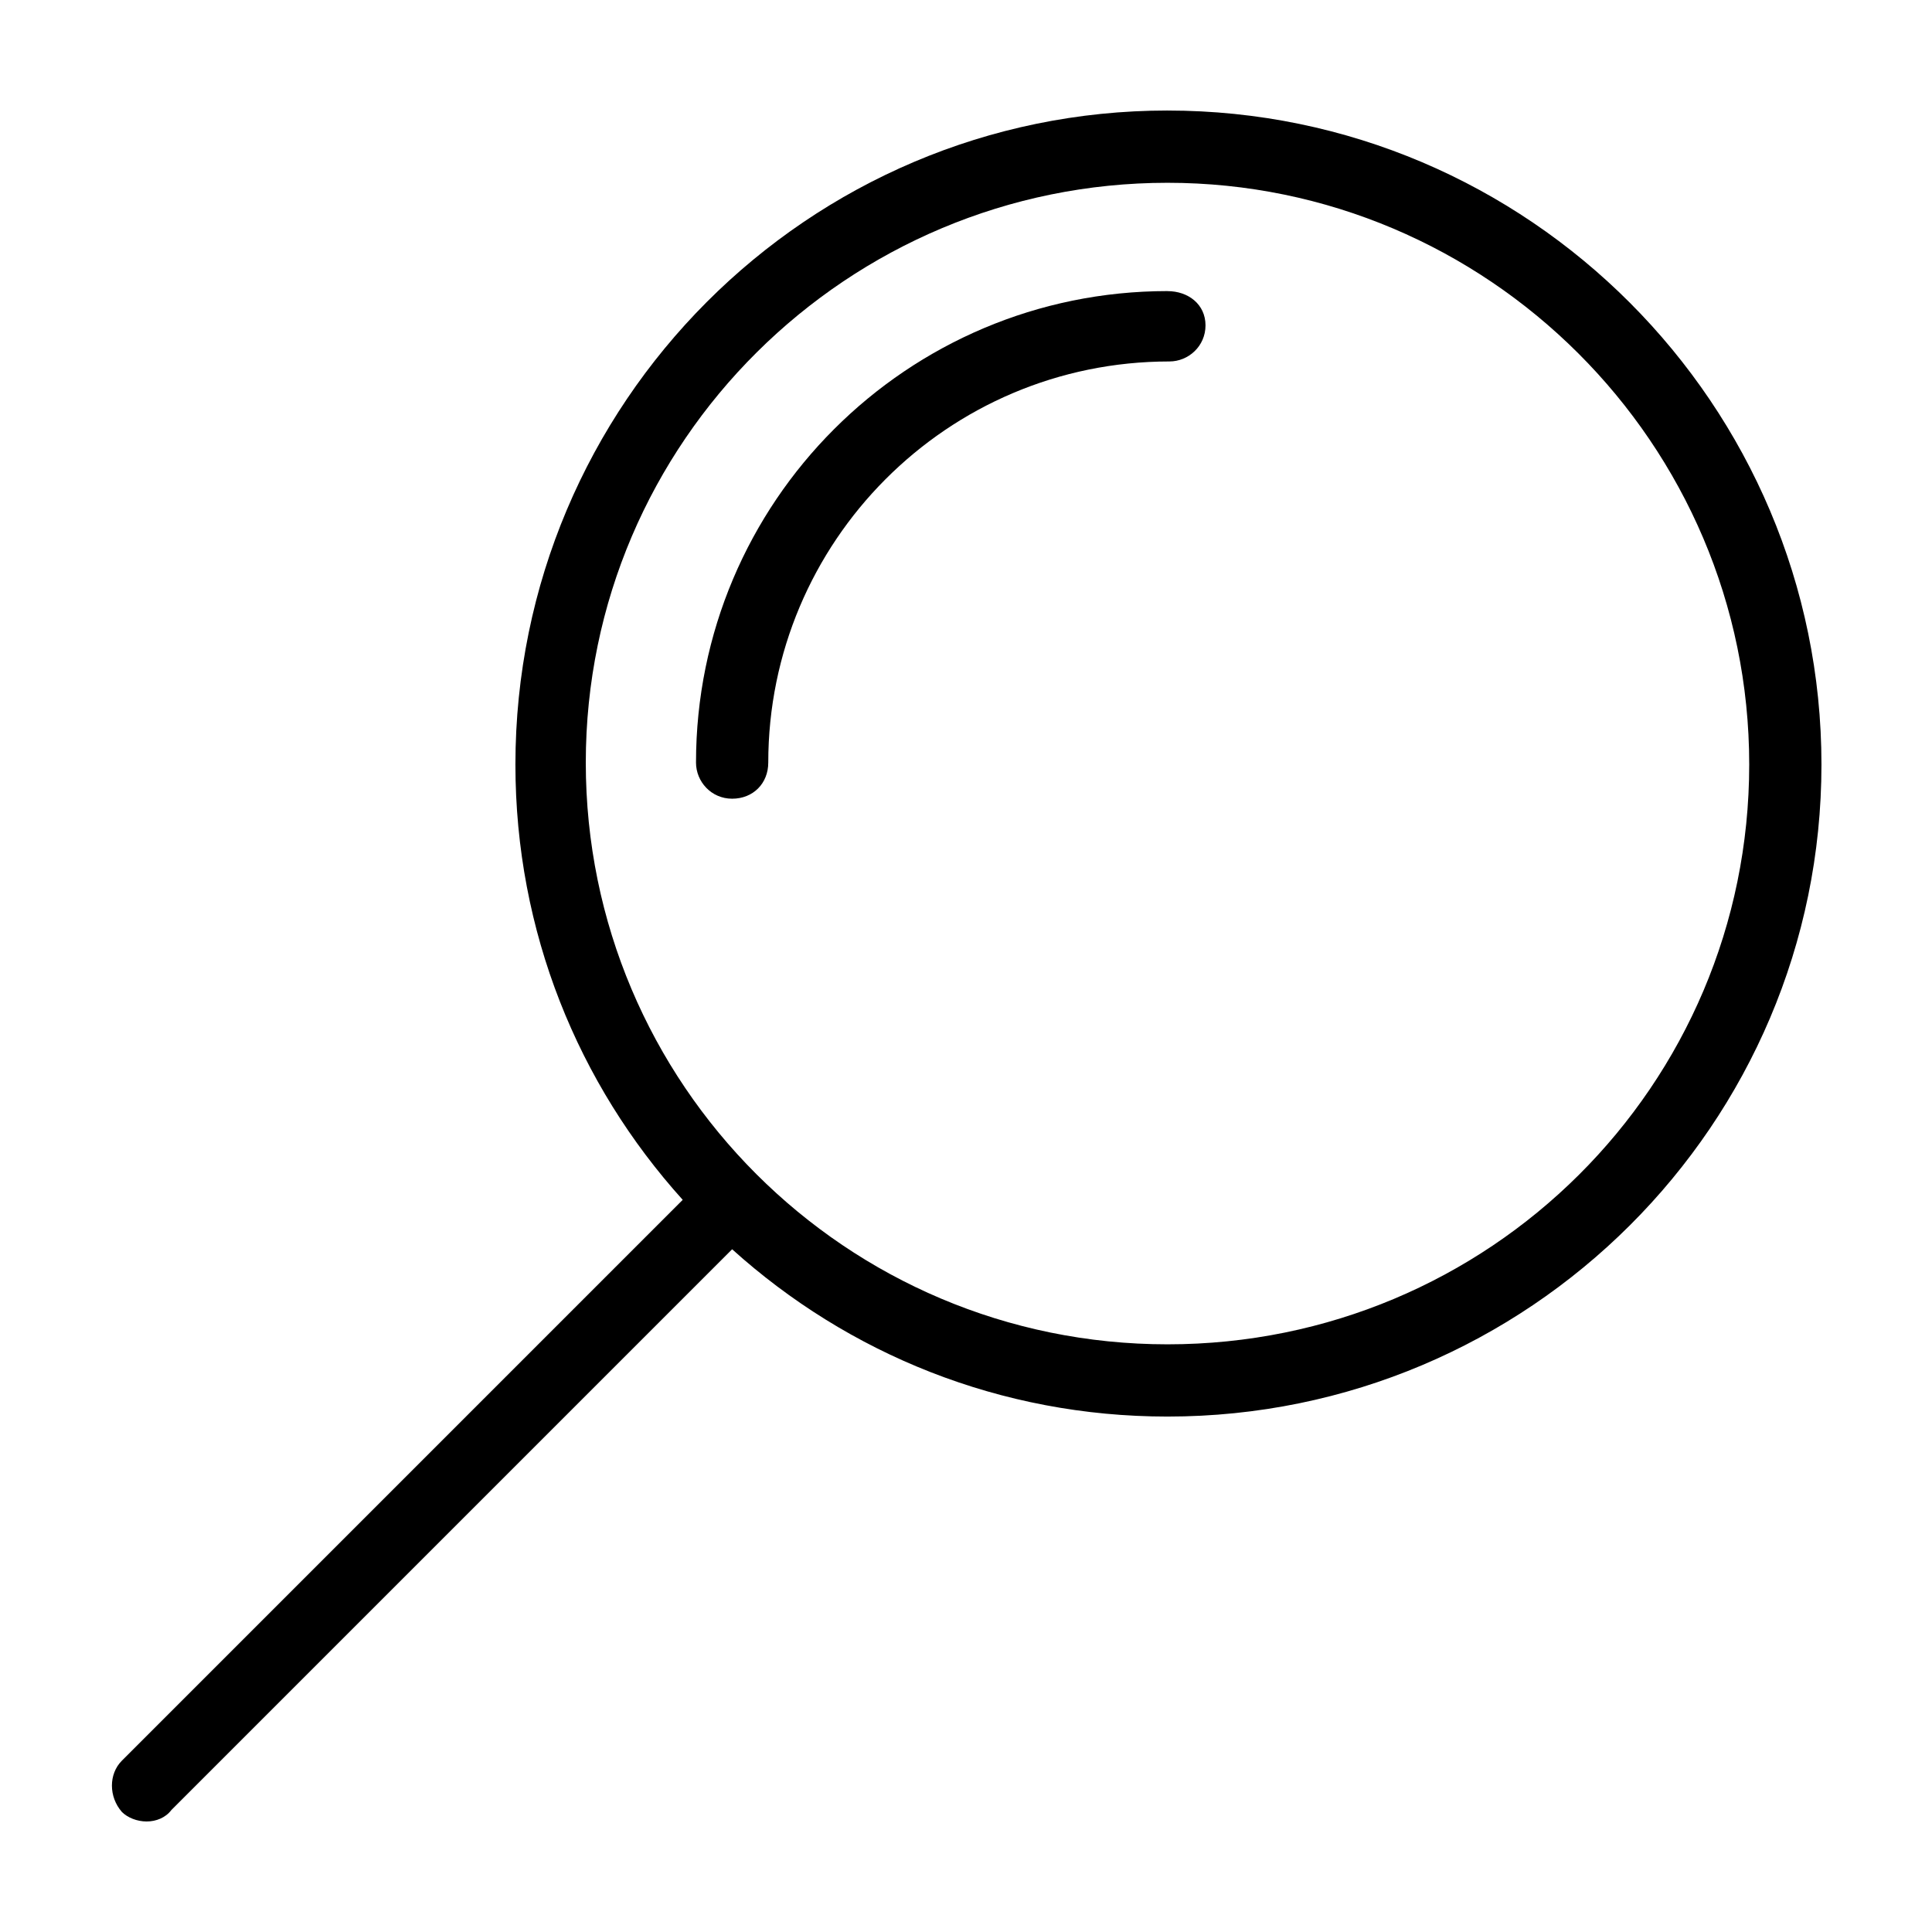 <?xml version="1.0" encoding="UTF-8"?>
<!-- Uploaded to: SVG Repo, www.svgrepo.com, Generator: SVG Repo Mixer Tools -->
<svg fill="#000000" width="800px" height="800px" version="1.1" viewBox="144 144 512 512" xmlns="http://www.w3.org/2000/svg">
 <g>
  <path d="m453.4 173.29c-95.219 0-172.81 77.586-172.81 173.31 0 44.336 16.625 84.641 44.336 115.37l-148.62 148.62c-3.527 3.527-3.527 9.574 0 13.602 1.512 1.516 4.027 2.519 6.547 2.519s5.039-1.008 6.551-3.023l148.62-148.62c30.73 27.711 71.039 44.336 115.37 44.336 95.723 0.004 173.31-77.582 173.31-172.8 0-95.219-77.586-173.31-173.31-173.31zm0 326.97c-85.145 0-154.16-69.023-154.16-154.16 0-85.148 69.523-153.66 154.16-153.66s154.16 69.023 154.16 154.16c0 85.145-69.02 153.66-154.16 153.66z"/>
  <path d="m453.4 221.14c-69.023 0-124.95 55.922-124.95 124.95 0 5.039 4.031 9.574 9.574 9.574s9.574-4.031 9.574-9.574c0-58.441 47.359-106.3 106.3-106.3 5.039 0 9.574-4.031 9.574-9.574-0.008-5.539-4.539-9.066-10.082-9.066z"/>
 </g>
</svg>